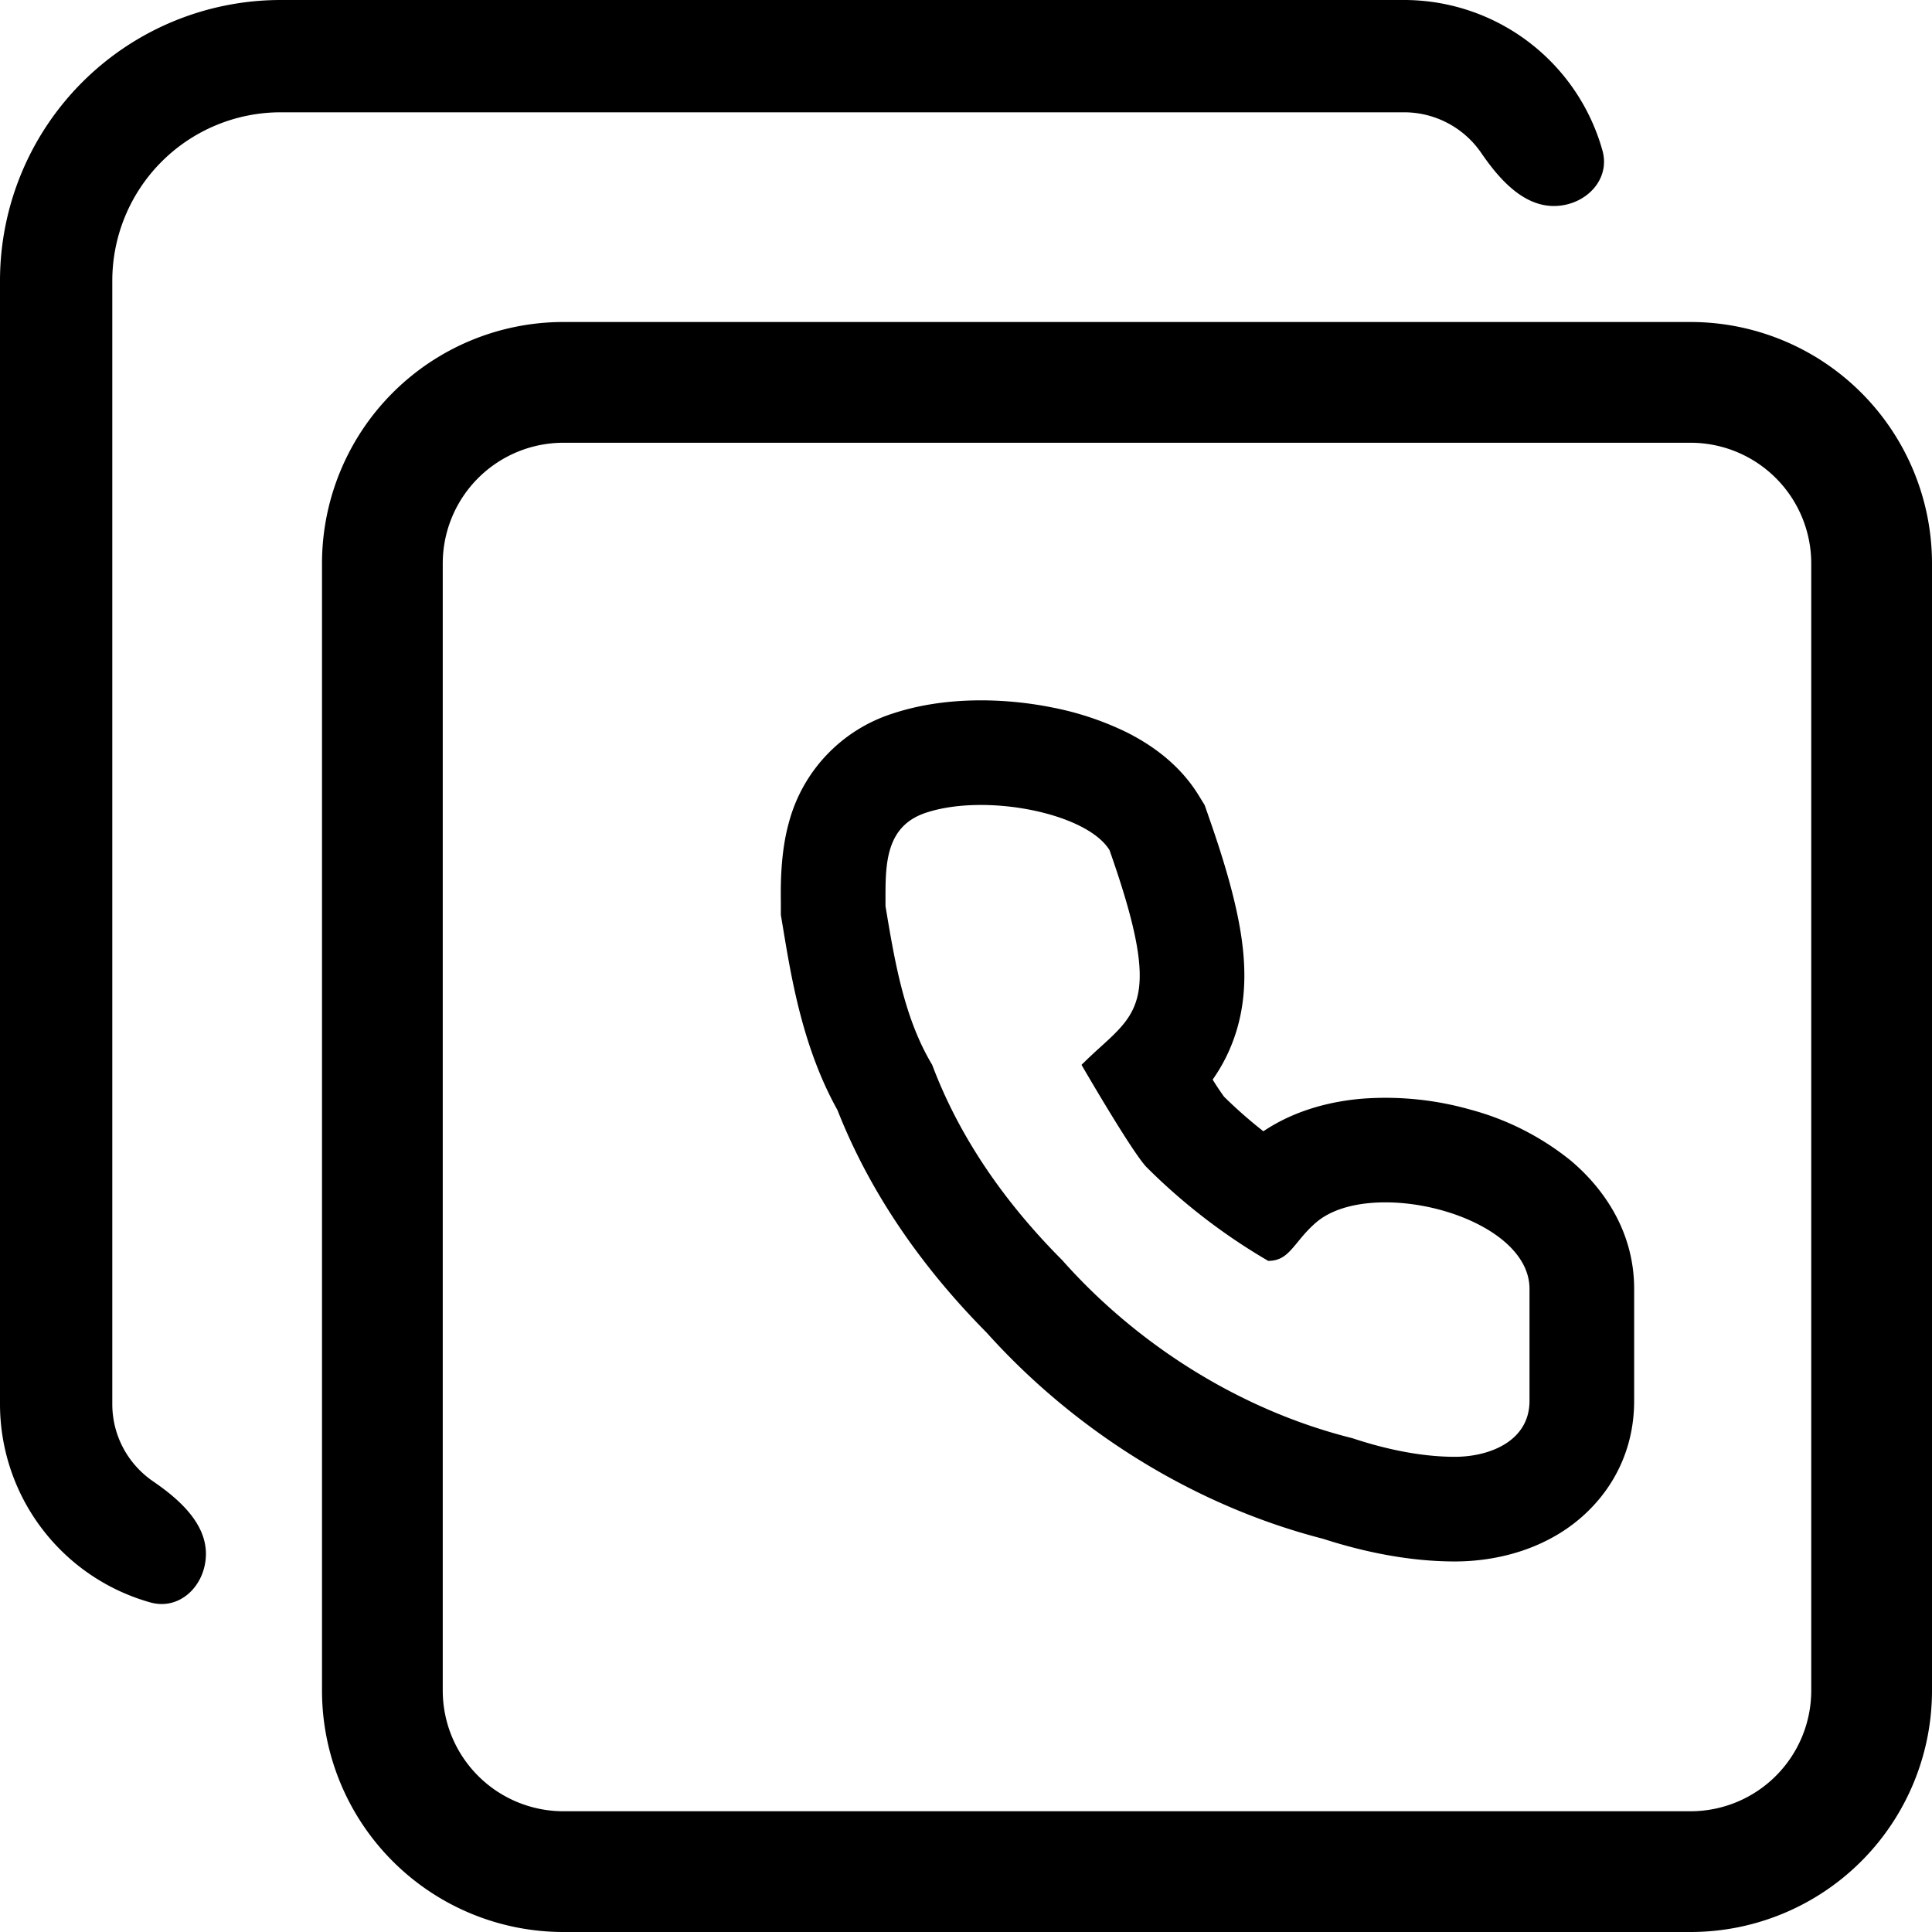 <svg width="24" height="24" viewBox="0 0 24 24" fill="none" xmlns="http://www.w3.org/2000/svg">
    <path d="M0 3.488A3.488 3.488 0 0 1 3.488 0h13.954a2.56 2.56 0 0 1 2.464 1.869c.104.37-.218.69-.604.69-.385 0-.683-.34-.9-.657a1.162 1.162 0 0 0-.96-.507H3.488a2.093 2.093 0 0 0-2.093 2.093v13.954c0 .398.2.75.507.96.317.217.656.515.656.9 0 .386-.318.708-.69.604A2.56 2.56 0 0 1 0 17.442V3.488z" fill="currentColor"/>
    <path fill-rule="evenodd" clip-rule="evenodd" d="m15.01 10.13-.046-.13-.072-.117c-.252-.413-.63-.653-.9-.788a3.73 3.73 0 0 0-.923-.307c-.583-.117-1.327-.141-1.98.076A1.945 1.945 0 0 0 9.8 10.217c-.107.382-.102.8-.1.985v.162l.031.187c.102.612.244 1.47.672 2.238.425 1.08 1.095 2 1.854 2.766 1.077 1.2 2.547 2.14 4.177 2.56.412.133 1.003.282 1.639.282.377 0 .868-.08 1.31-.355.498-.31.917-.87.917-1.64V16.01c0-.743-.413-1.278-.788-1.593a3.367 3.367 0 0 0-1.243-.632 3.865 3.865 0 0 0-1.345-.137c-.361.03-.82.13-1.23.405a5.749 5.749 0 0 1-.489-.43 3.554 3.554 0 0 1-.141-.212c.12-.17.23-.378.304-.633.124-.427.104-.854.034-1.255-.07-.4-.204-.858-.393-1.394zm-1.807 5.532c-.695-.695-1.275-1.507-1.623-2.434-.348-.58-.464-1.276-.58-1.971v-.07c-.001-.446-.003-.922.5-1.09.741-.247 2 .001 2.283.464.625 1.775.386 1.992-.112 2.445a6.529 6.529 0 0 0-.236.222s.636 1.1.812 1.275a7.44 7.44 0 0 0 1.507 1.16c.175 0 .254-.097.366-.233.057-.07.122-.149.214-.231C17 14.597 19 15.097 19 16.01v1.392c0 .503-.5.695-.927.695-.464 0-.928-.116-1.276-.232-1.39-.347-2.666-1.159-3.594-2.202zm2.022-2.013-.004-.005.004.005z" fill="currentColor"/>
    <path fill-rule="evenodd" clip-rule="evenodd" d="M7 4a3 3 0 0 0-3 3v14a3 3 0 0 0 3 3h14a3 3 0 0 0 3-3V7a3 3 0 0 0-3-3H7zm14 1.5H7A1.5 1.5 0 0 0 5.5 7v14A1.5 1.5 0 0 0 7 22.5h14a1.5 1.5 0 0 0 1.5-1.5V7A1.5 1.5 0 0 0 21 5.5z" fill="currentColor"/>
</svg>
